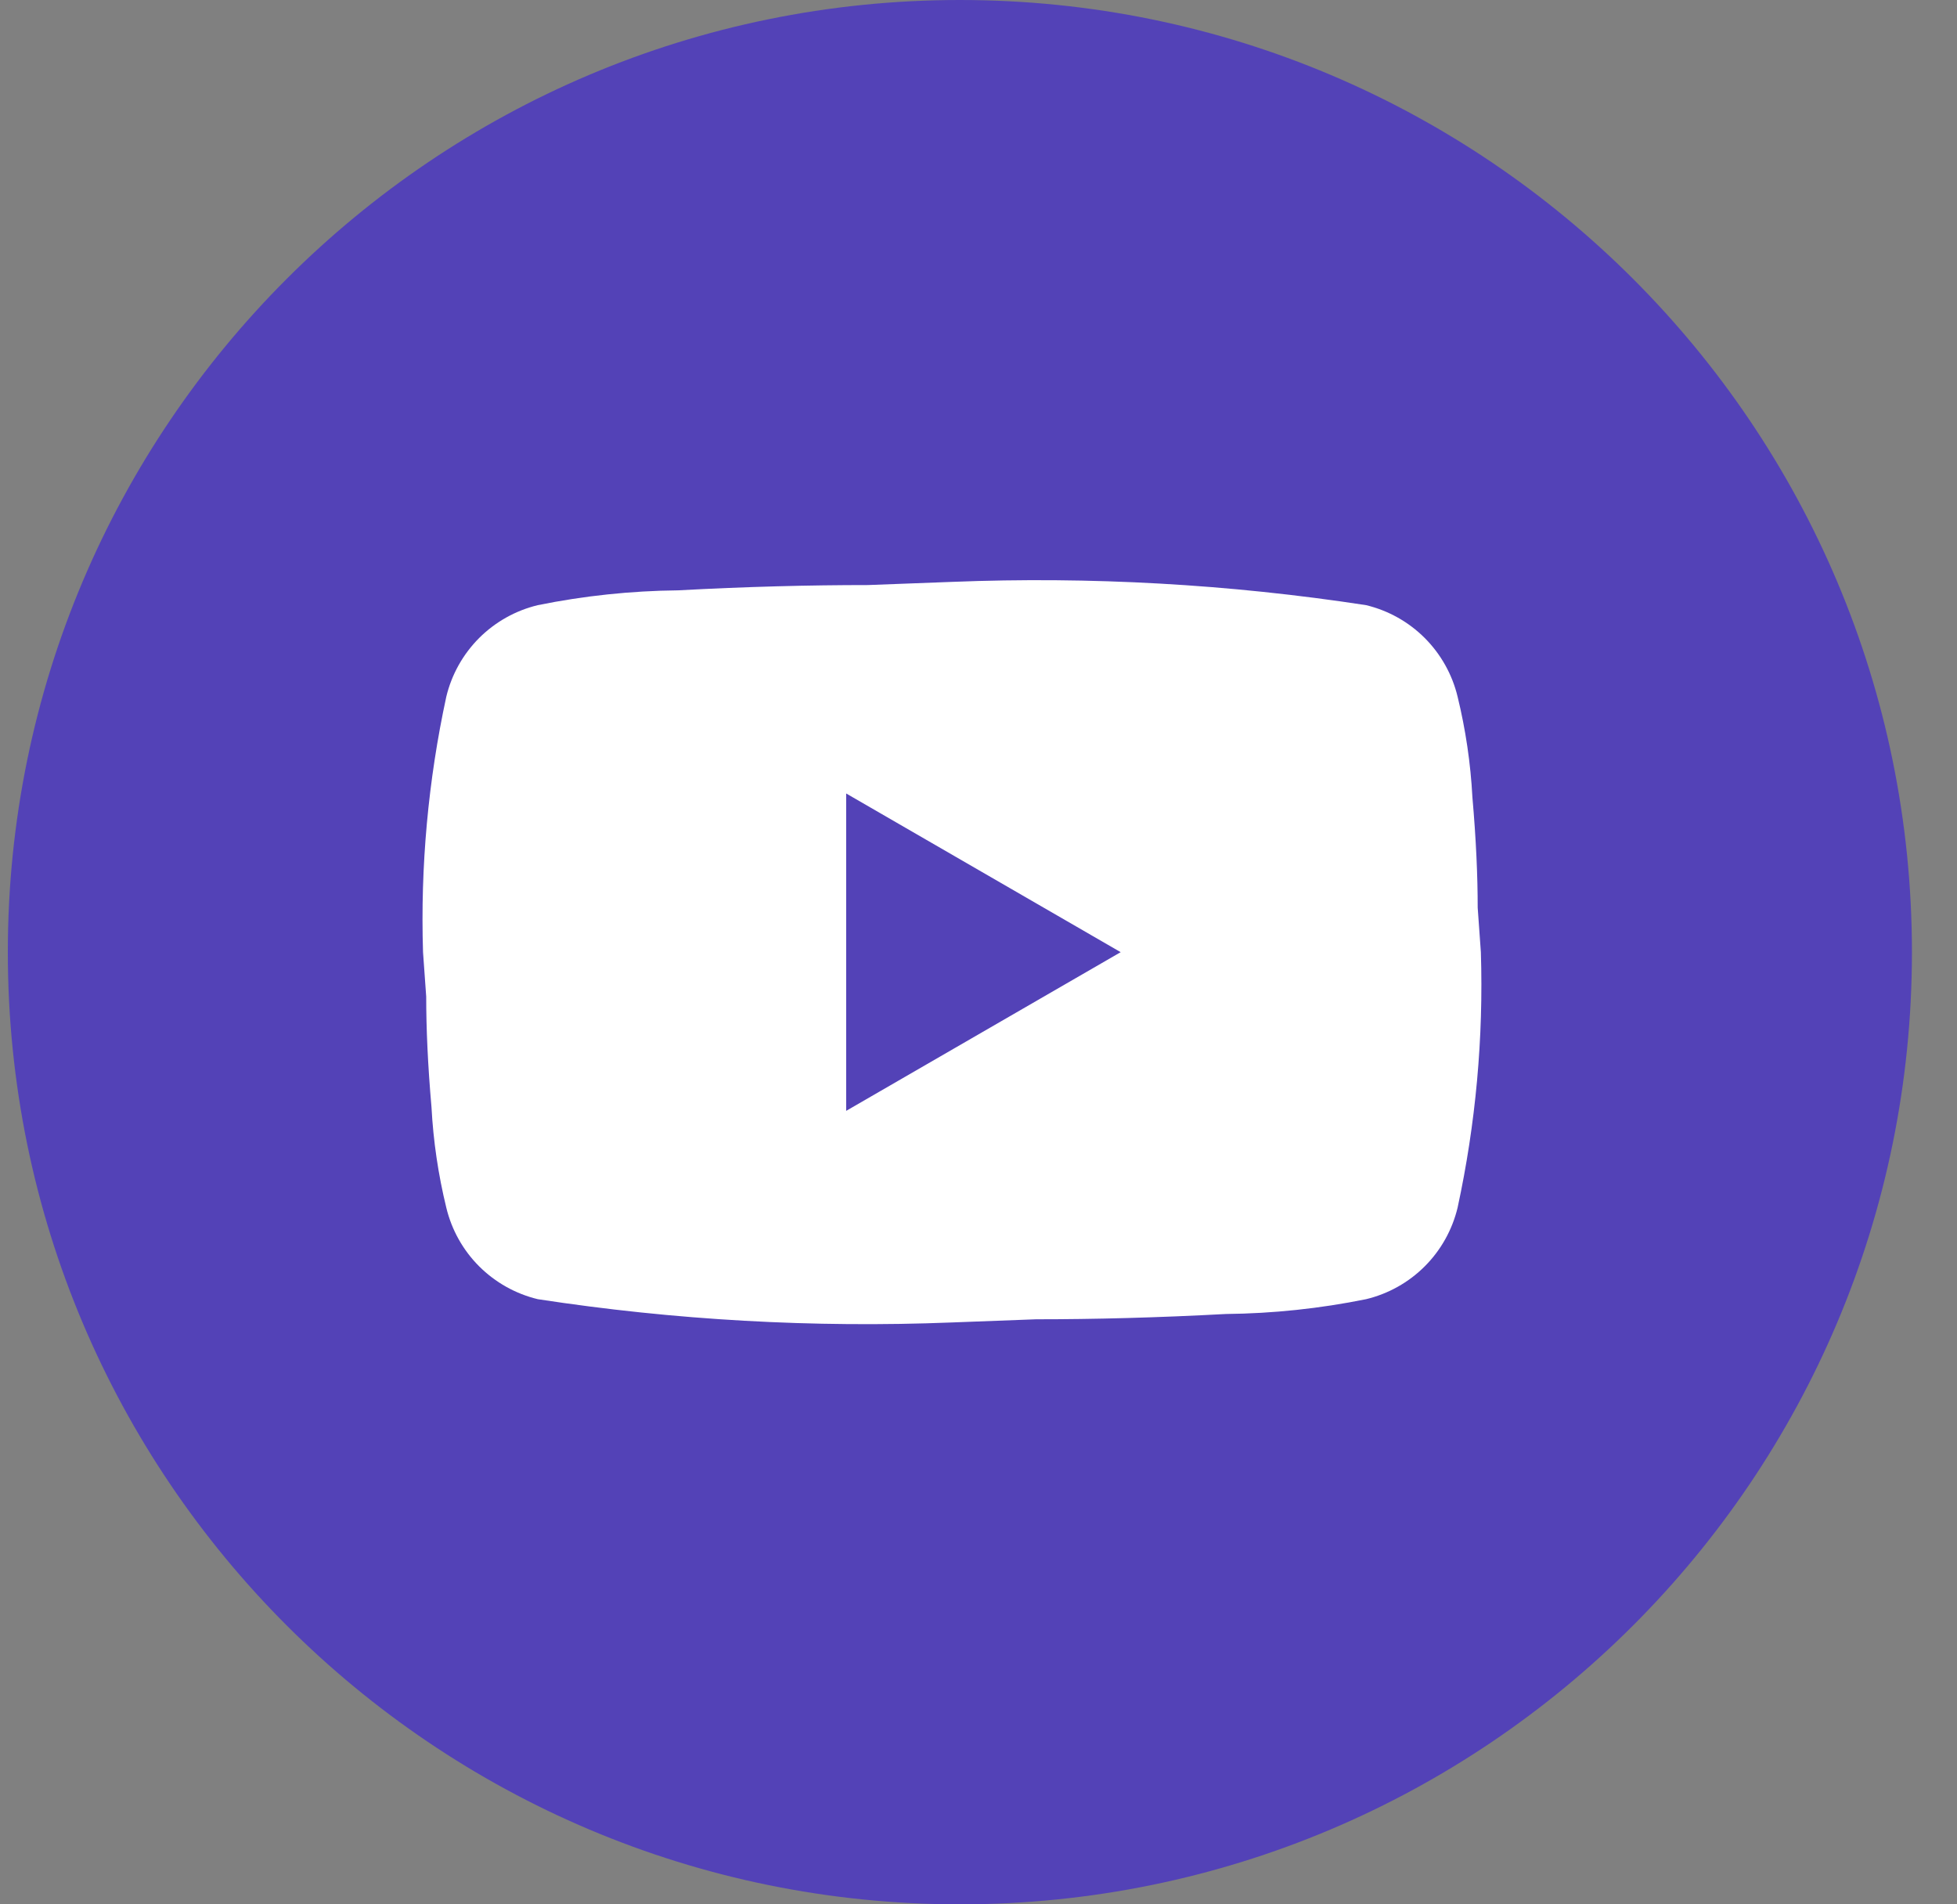 <svg width="37" height="36" viewBox="0 0 37 36" fill="none" xmlns="http://www.w3.org/2000/svg">
<rect x="0" y="0" width="37" height="36" fill="#808080" stroke="none"/>
<path d="M36.148 18C36.148 8.059 28.09 0 18.148 0C8.207 0 0.148 8.059 0.148 18C0.148 27.941 8.207 36 18.148 36C28.09 36 36.148 27.941 36.148 18Z" fill="#5342B7"/>
<path d="M15.998 21L21.188 18L15.998 15V21ZM27.558 13.17C27.71 13.793 27.804 14.429 27.838 15.07C27.908 15.87 27.938 16.56 27.938 17.16L27.998 18C28.049 19.622 27.901 21.244 27.558 22.83C27.457 23.25 27.242 23.634 26.937 23.939C26.632 24.244 26.248 24.459 25.828 24.56C24.956 24.737 24.068 24.831 23.178 24.84C21.878 24.91 20.688 24.94 19.588 24.94L17.998 25C15.38 25.104 12.758 24.957 10.168 24.56C9.748 24.459 9.365 24.244 9.059 23.939C8.754 23.634 8.539 23.25 8.438 22.83C8.286 22.207 8.192 21.571 8.158 20.93C8.088 20.13 8.058 19.44 8.058 18.84L7.998 18C7.947 16.378 8.095 14.756 8.438 13.17C8.539 12.75 8.754 12.367 9.059 12.061C9.365 11.756 9.748 11.541 10.168 11.44C11.041 11.263 11.928 11.169 12.818 11.16C14.118 11.09 15.308 11.06 16.408 11.06L17.998 11C20.616 10.896 23.238 11.043 25.828 11.44C26.248 11.541 26.632 11.756 26.937 12.061C27.242 12.367 27.457 12.75 27.558 13.17Z" fill="white"/>
</svg>
